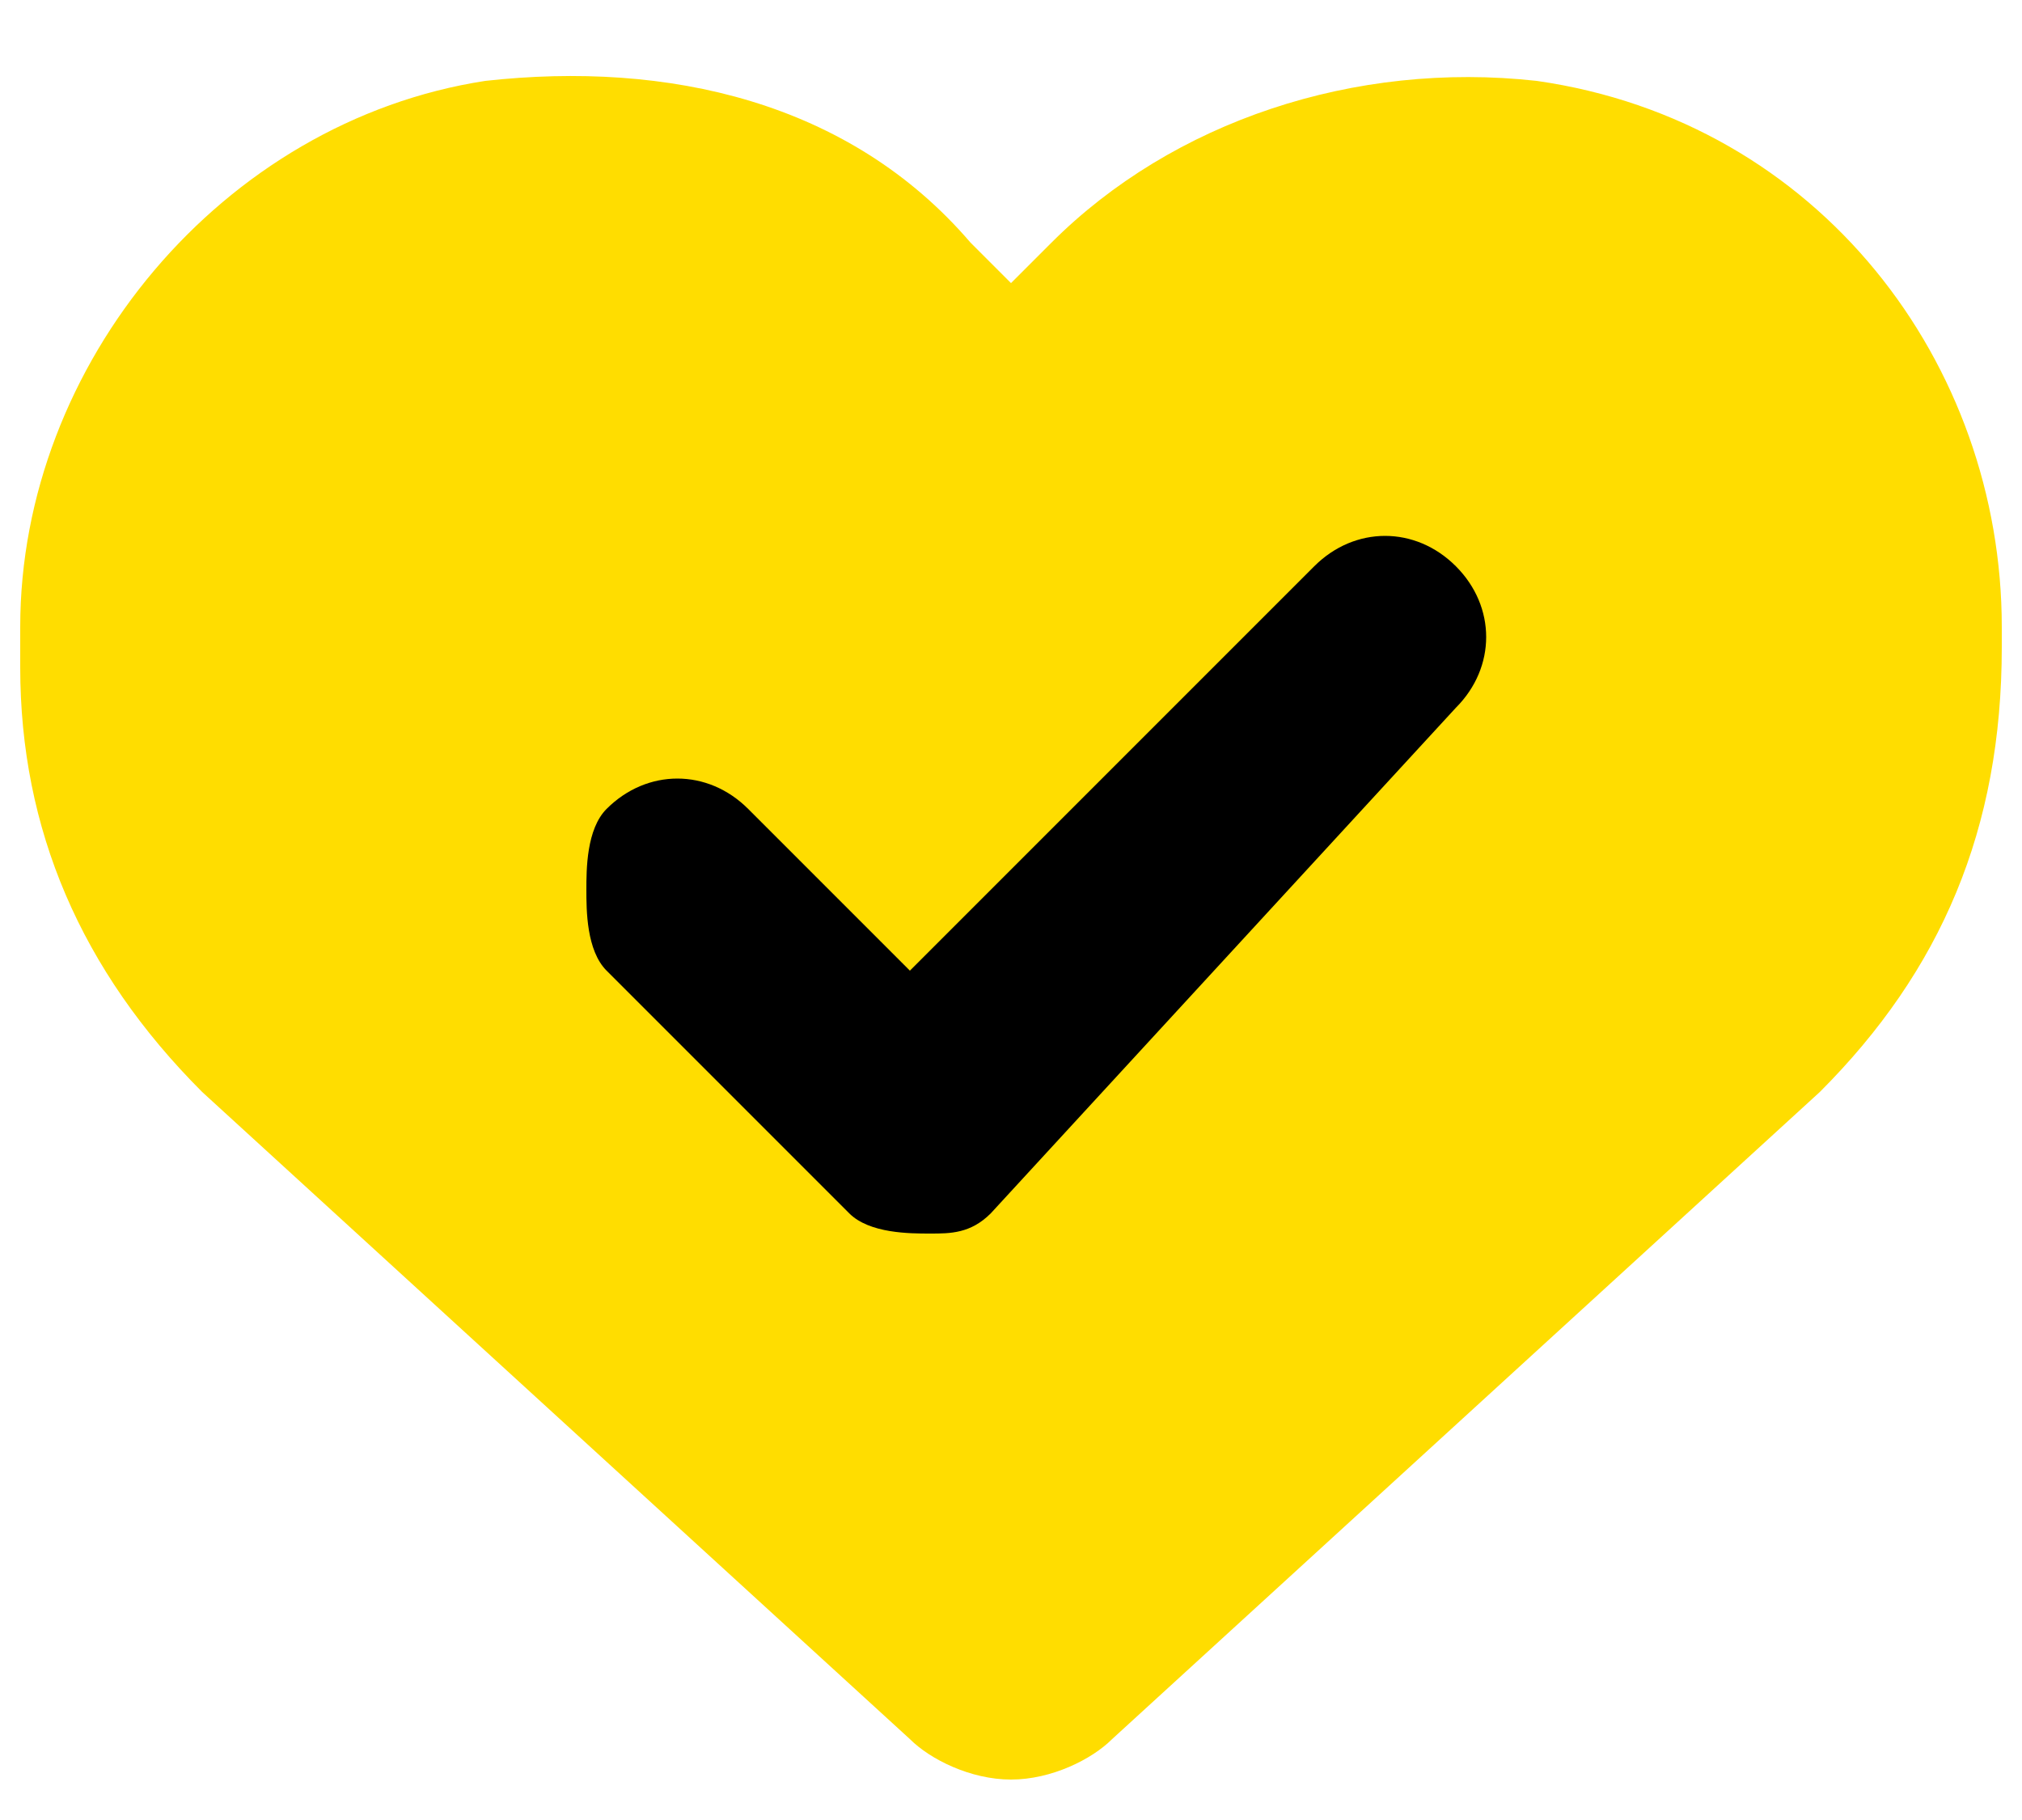 <?xml version="1.0" encoding="utf-8"?>
<!-- Generator: Adobe Illustrator 28.2.0, SVG Export Plug-In . SVG Version: 6.00 Build 0)  -->
<svg version="1.1" id="Layer_1" xmlns="http://www.w3.org/2000/svg" xmlns:xlink="http://www.w3.org/1999/xlink" x="0px" y="0px"
	 viewBox="0 0 10 9" style="enable-background:new 0 0 10 9;" xml:space="preserve">
<style type="text/css">
	.st0{fill:#FFDD00;}
</style>
<g>
	<path class="st0" d="M9,5.4L5.5,8.6C5.4,8.7,5.2,8.8,5,8.8S4.6,8.7,4.5,8.6L1,5.4C0.4,4.8,0.1,4.1,0.1,3.3V3.1c0-1.3,1-2.5,2.3-2.7
		c0.9-0.1,1.8,0.1,2.4,0.8L5,1.4l0.2-0.2c0.6-0.6,1.5-0.9,2.4-0.8C9,0.6,9.9,1.8,9.9,3.1v0.1C9.9,4.1,9.6,4.8,9,5.4z"/>
</g>
<g>
	<g>
		<path d="M7.2,3c0.1,0.1,0.1,0.3,0,0.4L4.8,5.8c-0.1,0.1-0.3,0.1-0.4,0L3.2,4.6C3,4.5,3,4.3,3.2,4.2s0.3-0.1,0.4,0l1,1L6.8,3
			C6.9,2.9,7.1,2.9,7.2,3z"/>
		<path d="M4.6,6.1c-0.1,0-0.3,0-0.4-0.1L3,4.8C2.9,4.7,2.9,4.5,2.9,4.4S2.9,4.1,3,4c0.2-0.2,0.5-0.2,0.7,0l0.8,0.8l2-2
			c0.2-0.2,0.5-0.2,0.7,0l0,0c0.2,0.2,0.2,0.5,0,0.7L4.9,6C4.8,6.1,4.7,6.1,4.6,6.1z M3.4,4.3C3.4,4.3,3.3,4.3,3.4,4.3
			C3.3,4.4,3.3,4.4,3.3,4.5l1.2,1.2h0.1L7,3.3V3.2H6.9L4.6,5.5L3.4,4.3L3.4,4.3z"/>
	</g>
</g>
</svg>
